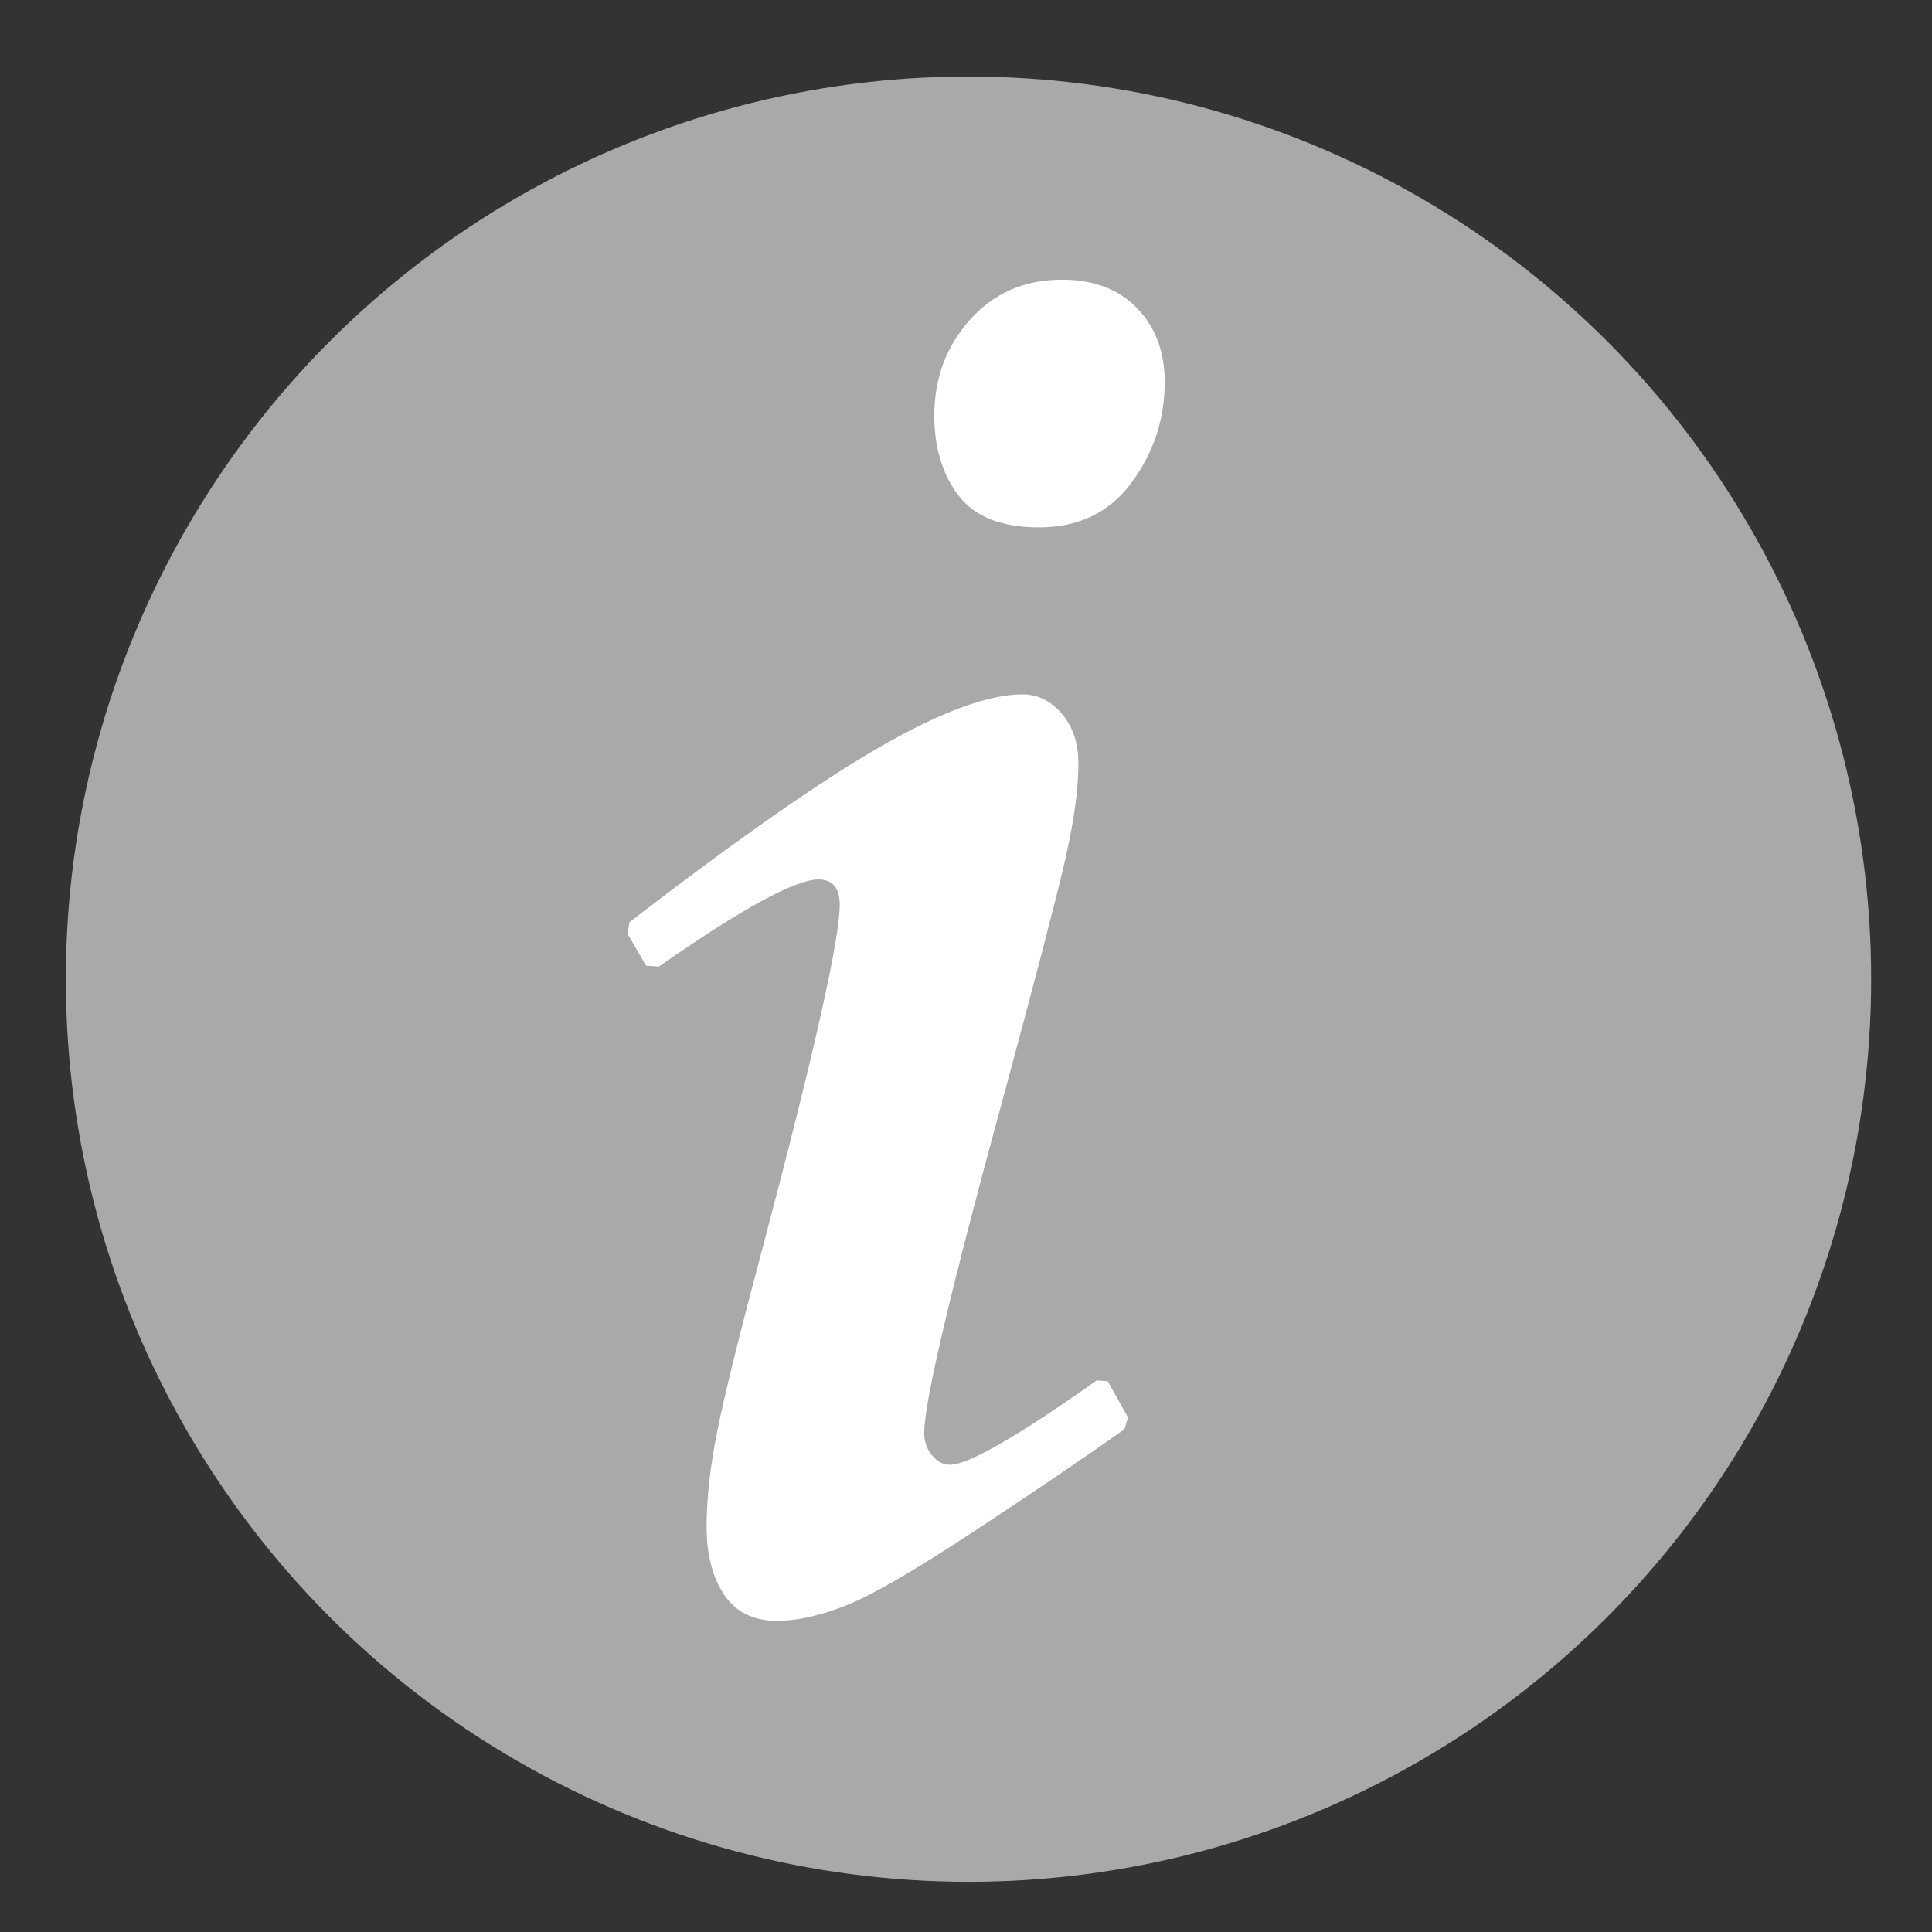 <?xml version="1.0" encoding="utf-8"?><!-- Generator: Adobe Illustrator 13.0.2, SVG Export Plug-In  -->
<!DOCTYPE svg PUBLIC "-//W3C//DTD SVG 1.1//EN" "http://www.w3.org/Graphics/SVG/1.1/DTD/svg11.dtd">
<svg version="1.1"
    xmlns="http://www.w3.org/2000/svg" xmlns:xlink="http://www.w3.org/1999/xlink" xmlns:a="http://ns.adobe.com/AdobeSVGViewerExtensions/3.0/"
    x="0px" y="0px" width="61px" height="61px" viewBox="-2.079 -2.416 61 61" enable-background="new -2.079 -2.416 61 61"
    xml:space="preserve">
<rect x="-2.079" y="-2.416" width="61" height="61" fill="#333333" stroke="none"/>
<defs></defs>

<circle fill="#a9a9a9" cx="28.5" cy="28.5" r="28.5"/>

<path fill="#fff" d="M18.318,28.074l-0.58-1.003l0.058-0.372c3.401-2.617,6.053-4.471,7.957-5.56
    c1.903-1.088,3.387-1.632,4.45-1.632c0.482,0,0.898,0.205,1.246,0.615c0.348,0.411,0.521,0.932,0.521,1.562
    c0,0.842-0.15,1.9-0.449,3.181c-0.3,1.28-0.933,3.706-1.899,7.277c-1.681,6.15-2.521,9.713-2.521,10.687
    c0,0.268,0.082,0.502,0.246,0.702s0.353,0.301,0.566,0.301c0.579,0,2.125-0.889,4.638-2.664l0.348,0.028l0.638,1.146l-0.116,0.372
    c-1.353,0.956-2.967,2.05-4.841,3.281c-1.875,1.232-3.213,2.001-4.015,2.306c-0.802,0.307-1.502,0.459-2.102,0.459
    c-0.753,0-1.314-0.276-1.681-0.831c-0.368-0.553-0.551-1.27-0.551-2.148c0-0.878,0.111-1.876,0.333-2.994
    c0.223-1.117,0.7-3.052,1.435-5.802c1.624-6.132,2.435-9.742,2.435-10.83c0-0.534-0.223-0.803-0.667-0.803
    c-0.734,0-2.416,0.917-5.043,2.751L18.318,28.074z M27.42,10.711c0-1.184,0.377-2.195,1.13-3.036c0.754-0.84,1.72-1.261,2.899-1.261
    c1.004,0,1.797,0.301,2.376,0.902c0.58,0.602,0.87,1.381,0.87,2.335c0,1.165-0.348,2.221-1.043,3.166
    c-0.696,0.946-1.672,1.418-2.928,1.418c-1.179,0-2.024-0.334-2.536-1.003C27.677,12.564,27.42,11.725,27.42,10.711z"/>
</svg>
